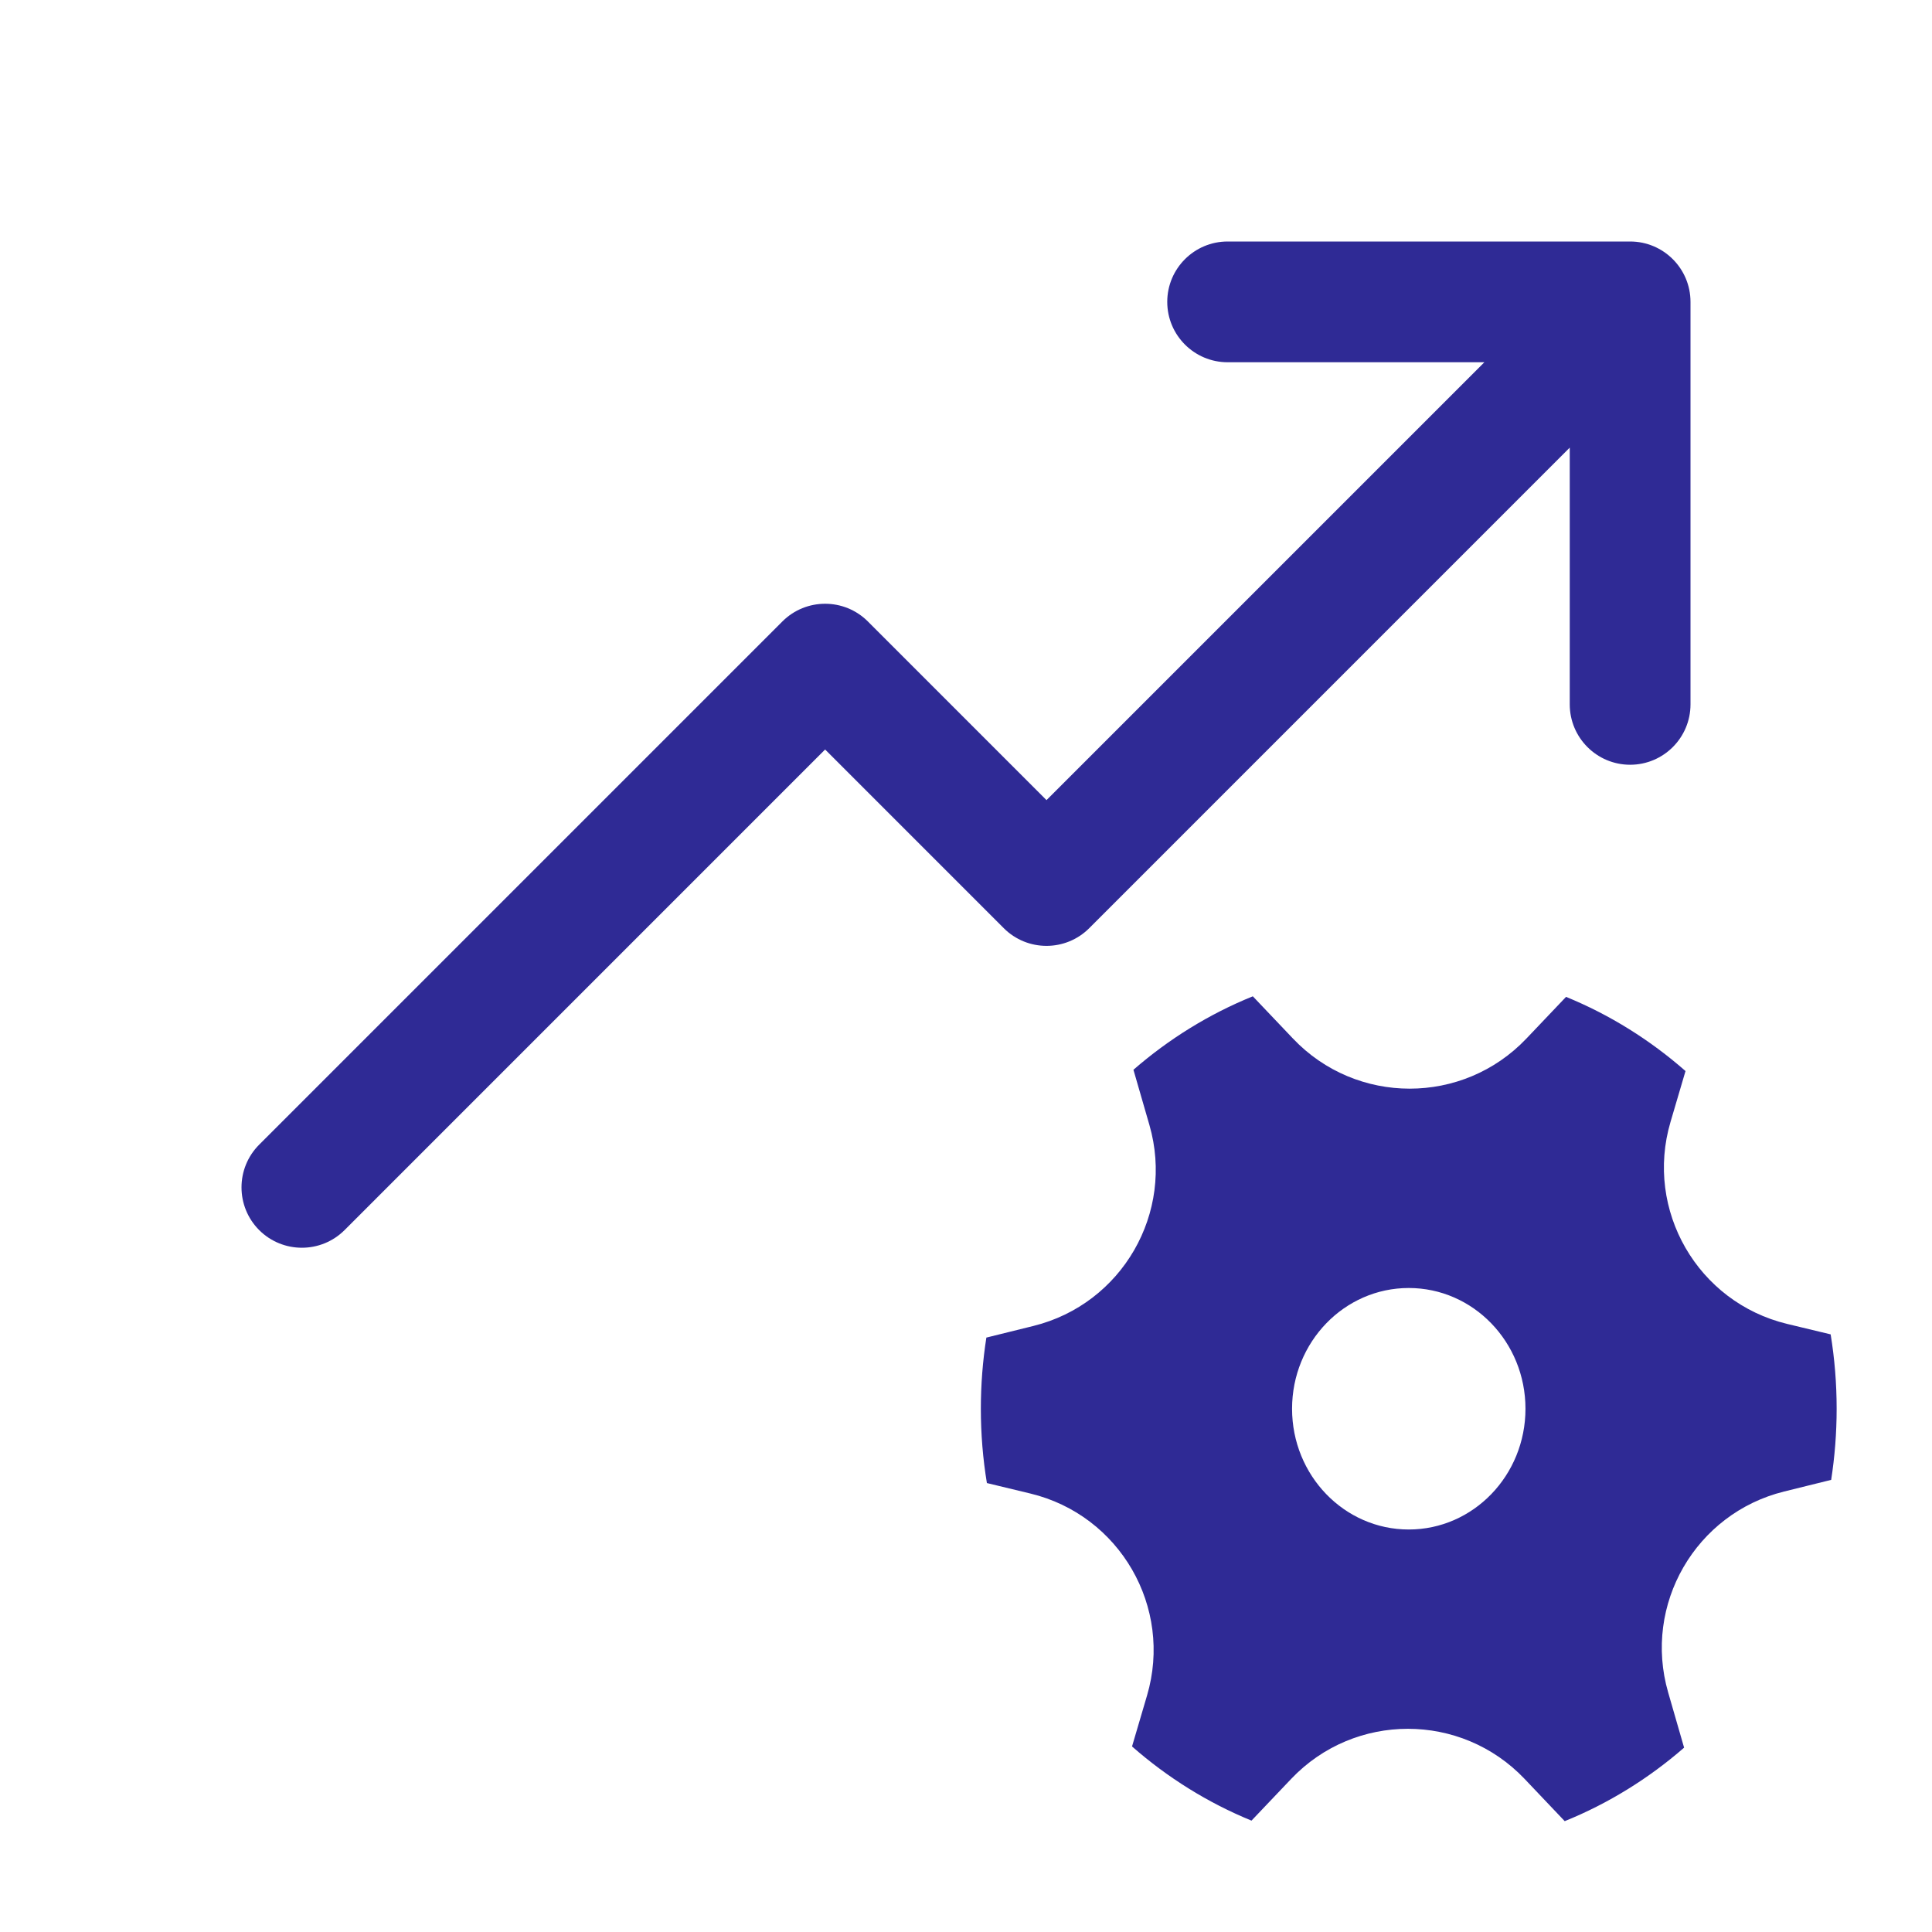 <svg width="48" height="48" viewBox="0 0 48 48" fill="none" xmlns="http://www.w3.org/2000/svg">
<path d="M40.5 6C41.328 6 42 6.672 42 7.5L42 17.5C42 18.328 41.328 19 40.5 19C39.672 19 39 18.328 39 17.5L39 11.121L27.061 23.061C26.475 23.646 25.525 23.646 24.939 23.061L20.5 18.621L8.561 30.561C7.975 31.146 7.025 31.146 6.439 30.561C5.854 29.975 5.854 29.025 6.439 28.439L19.439 15.439C20.025 14.854 20.975 14.854 21.561 15.439L26 19.879L36.879 9L30.5 9C29.672 9 29 8.328 29 7.5C29 6.672 29.672 6 30.5 6L40.5 6ZM28.557 27.951C29.186 30.131 27.877 32.398 25.674 32.943L24.506 33.232C24.416 33.808 24.369 34.398 24.369 35C24.369 35.629 24.42 36.246 24.519 36.846L25.598 37.106C27.823 37.642 29.145 39.932 28.497 42.127L28.125 43.39C29.003 44.161 30.004 44.787 31.093 45.233L32.08 44.195C33.657 42.537 36.301 42.537 37.878 44.196L38.875 45.246C39.962 44.806 40.962 44.185 41.841 43.42L41.445 42.048C40.815 39.868 42.124 37.601 44.327 37.056L45.495 36.767C45.584 36.192 45.631 35.601 45.631 35C45.631 34.37 45.58 33.753 45.482 33.152L44.404 32.893C42.179 32.357 40.856 30.067 41.504 27.872L41.876 26.61C40.998 25.839 39.997 25.212 38.908 24.767L37.922 25.804C36.345 27.462 33.7 27.462 32.124 25.803L31.126 24.753C30.039 25.193 29.039 25.814 28.16 26.578L28.557 27.951ZM35 38C33.399 38 32.101 36.657 32.101 35C32.101 33.343 33.399 32 35 32C36.602 32 37.9 33.343 37.9 35C37.9 36.657 36.602 38 35 38Z" fill="#2F2A95"/>
</svg>
